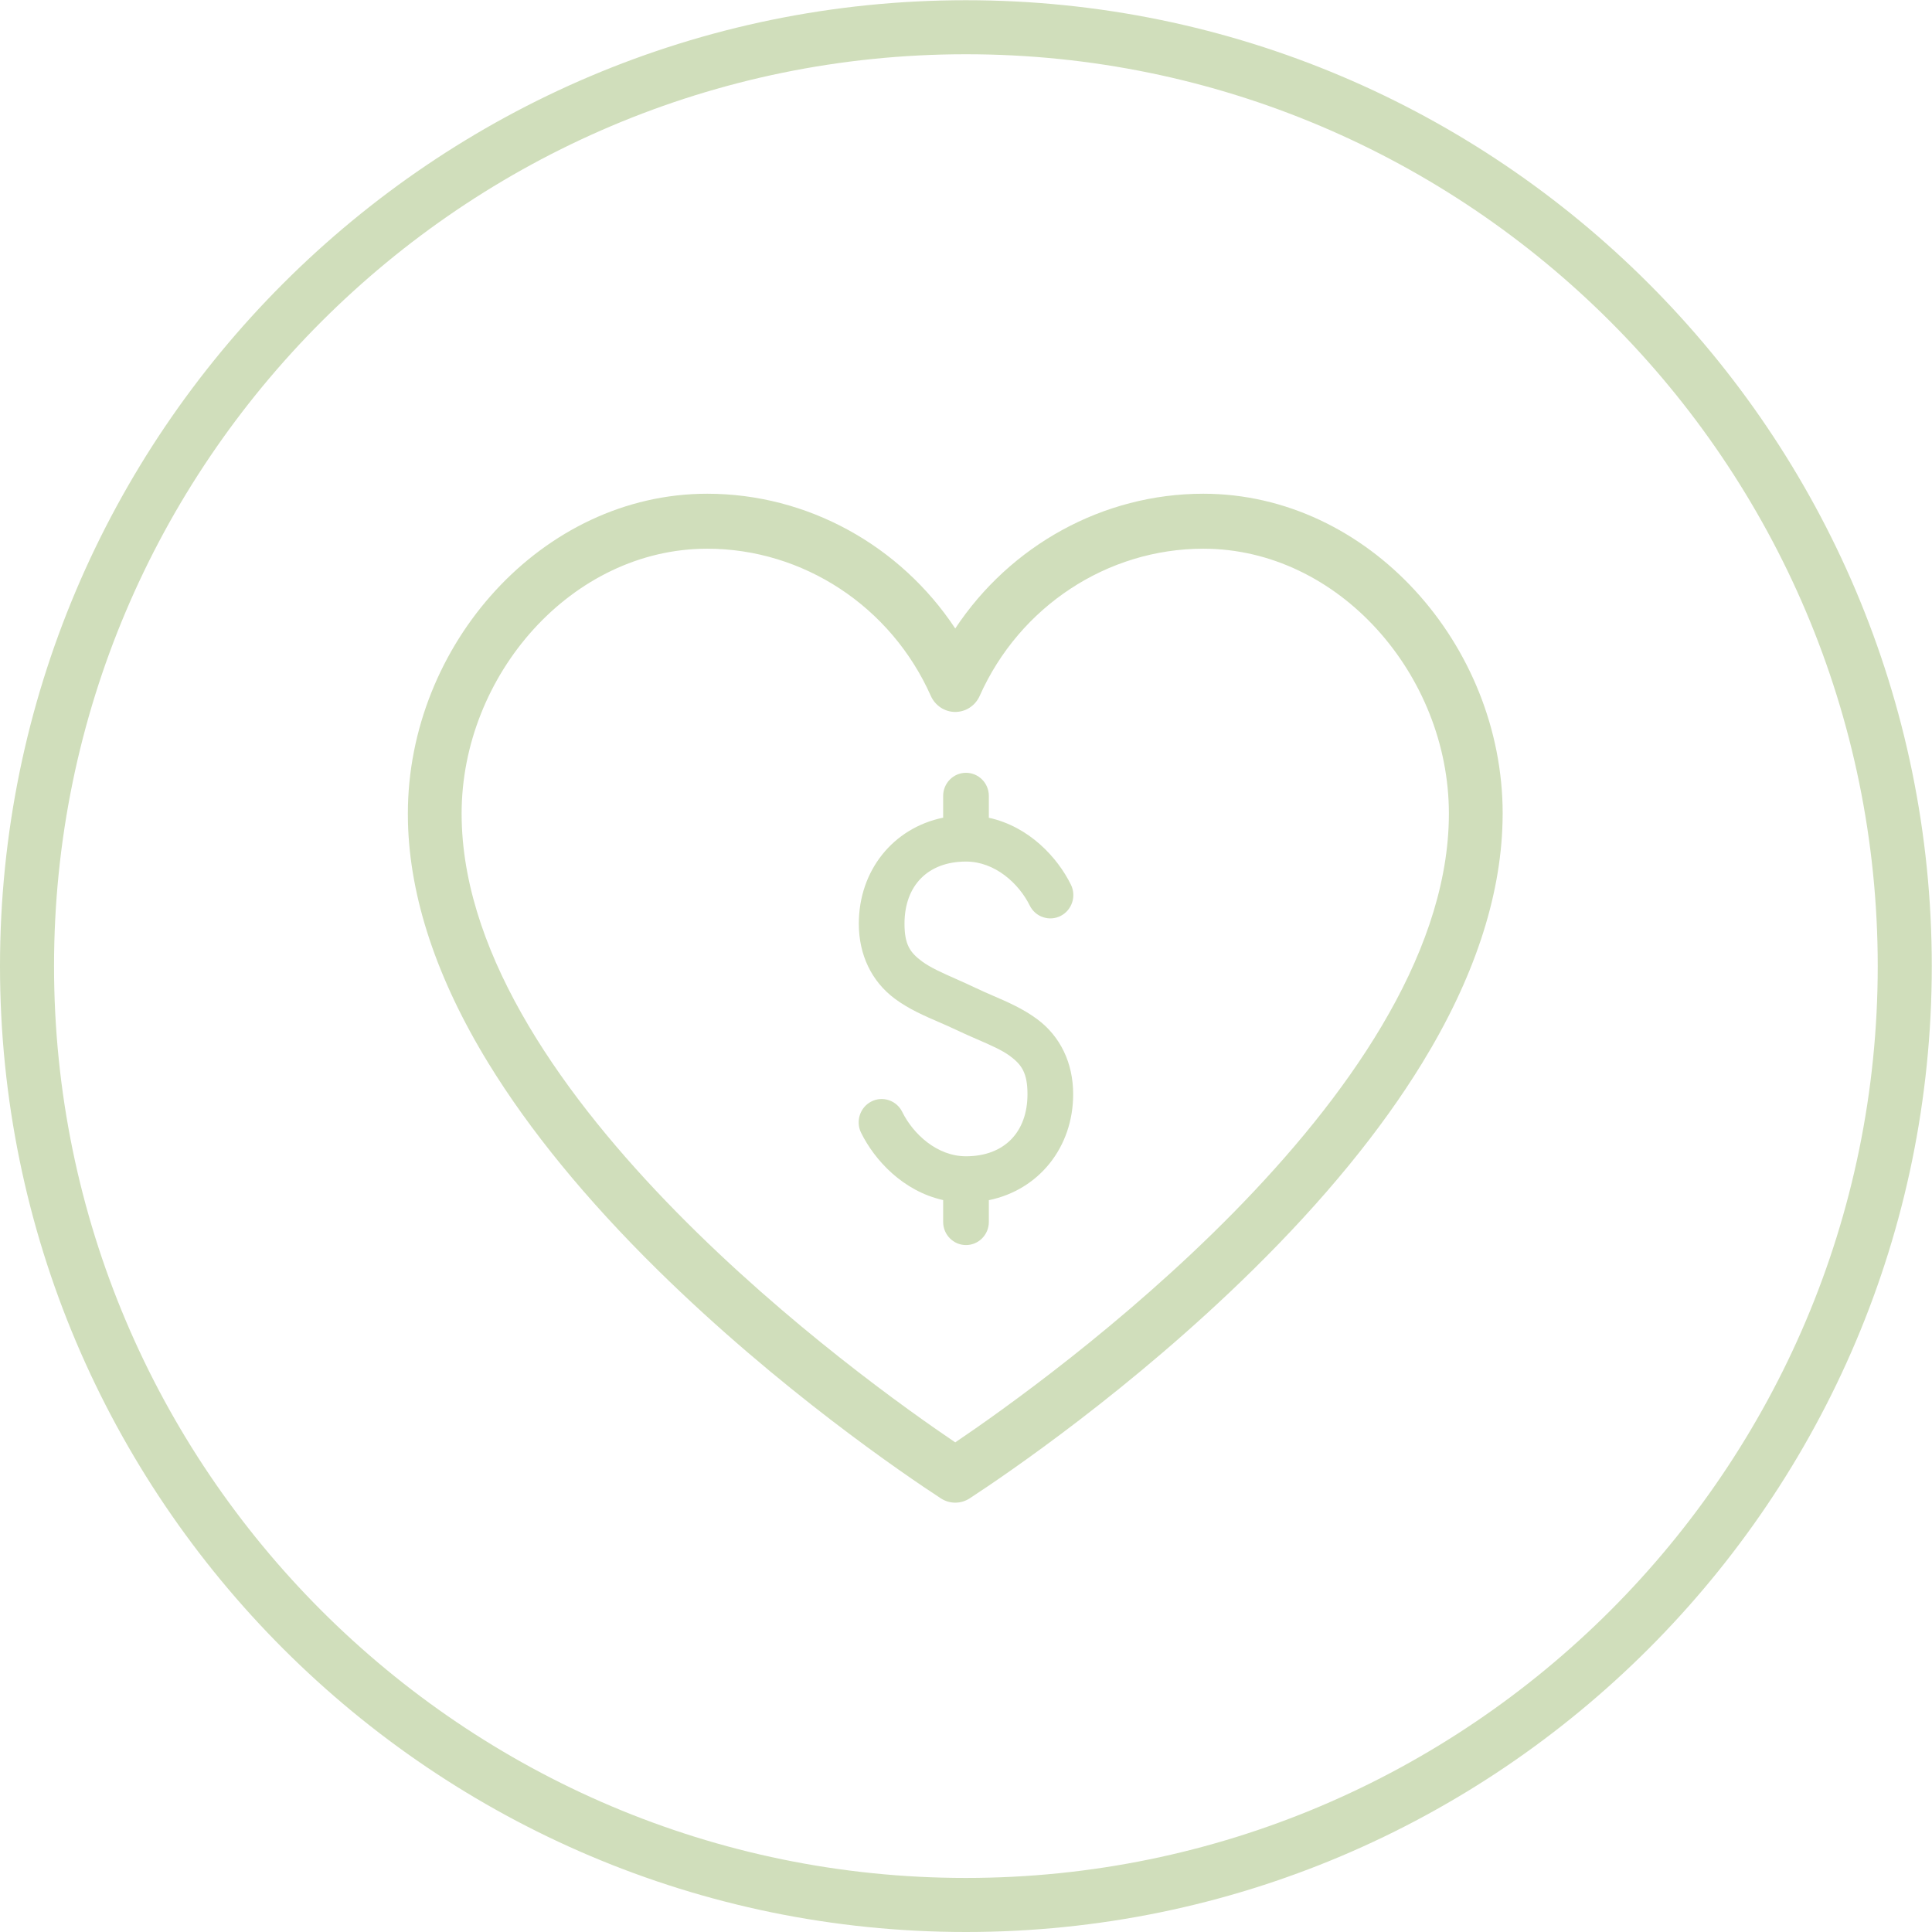 <?xml version="1.0" encoding="UTF-8"?> <svg xmlns:xlink="http://www.w3.org/1999/xlink" xmlns="http://www.w3.org/2000/svg" width="90px" height="90px" viewBox="0 0 90 90" version="1.1"><desc>Created with Lunacy</desc><defs><path d="M0 0L89.99 0L89.99 89.99L0 89.99L0 0Z" transform="translate(6.293706E-05 0.01)" id="path_1"></path><clipPath id="mask_1"><use xlink:href="#path_1"></use></clipPath></defs><g id="IconFinance-Wellness"><g id="Group-3"><path d="M0 0L89.99 0L89.99 89.99L0 89.99L0 0Z" transform="translate(6.293706E-05 0.01)" id="Clip-2" fill="none" stroke="none"></path><g clip-path="url(#mask_1)"><path d="M44.995 87.472C21.573 87.472 2.517 68.417 2.517 44.995C2.517 21.573 21.573 2.517 44.995 2.517C68.417 2.517 87.472 21.573 87.472 44.995C87.472 68.417 68.417 87.472 44.995 87.472M44.995 0C20.184 0 0 20.184 0 44.995C0 69.805 20.184 89.99 44.995 89.99C69.805 89.99 89.99 69.805 89.99 44.995C89.99 20.184 69.805 0 44.995 0" transform="translate(6.293706E-05 0.01)" id="Fill-1" fill="#d0debb" stroke="none"></path></g></g><path d="M5 4.135C6.354 4.135 7.466 5.163 7.968 6.18C8.096 6.441 8.316 6.635 8.589 6.726C8.86 6.818 9.151 6.798 9.407 6.668C9.935 6.401 10.151 5.748 9.888 5.213C9.264 3.947 7.945 2.506 6.064 2.094L6.064 1.075C6.064 0.482 5.586 0 5 0C4.413 0 3.936 0.482 3.936 1.075L3.936 2.09C1.606 2.569 0.007 4.552 0.007 7.03C0.007 8.483 0.605 9.724 1.689 10.527C2.338 11.008 3.054 11.318 3.746 11.618C4.013 11.734 4.279 11.849 4.538 11.973C4.875 12.135 5.207 12.279 5.524 12.417C6.141 12.684 6.673 12.916 7.05 13.194C7.59 13.595 7.864 13.979 7.864 14.97C7.864 16.755 6.767 17.864 5 17.864C3.653 17.864 2.538 16.827 2.031 15.799C1.904 15.539 1.683 15.345 1.411 15.252C1.139 15.162 0.849 15.181 0.594 15.311C0.065 15.578 -0.151 16.232 0.112 16.767C0.739 18.037 2.058 19.487 3.936 19.904L3.936 20.925C3.936 21.517 4.413 22 5 22C5.586 22 6.064 21.517 6.064 20.925L6.064 19.909C8.394 19.431 9.992 17.448 9.992 14.97C9.992 13.518 9.395 12.275 8.311 11.473C7.661 10.992 6.946 10.681 6.253 10.382C5.986 10.266 5.719 10.151 5.462 10.027C5.147 9.875 4.836 9.738 4.54 9.606C3.897 9.321 3.341 9.075 2.95 8.785C2.399 8.376 2.135 8.009 2.135 7.03C2.135 5.245 3.233 4.135 5 4.135" transform="translate(40 36)" id="Fill-4" fill="#d0debb" stroke="none"></path><path d="M13.944 2.561C7.636 2.561 2.504 8.448 2.504 14.9C2.504 15.012 2.506 15.123 2.508 15.236C2.824 28.126 21.197 41.284 25.499 44.191C29.803 41.284 48.176 28.126 48.491 15.231C48.493 15.123 48.495 15.012 48.495 14.9C48.495 8.448 43.364 2.561 37.056 2.561C32.582 2.561 28.493 5.252 26.639 9.415C26.435 9.872 25.99 10.165 25.499 10.165C25.009 10.165 24.563 9.872 24.36 9.415C22.506 5.252 18.417 2.561 13.944 2.561M25.499 47C25.265 47 25.031 46.932 24.825 46.798C23.162 45.71 17.291 41.729 11.625 36.148C8.312 32.884 5.663 29.647 3.751 26.526C1.352 22.609 0.091 18.83 0.004 15.295C0.002 15.157 0 15.03 0 14.9C0 7.036 6.255 0 13.944 0C18.61 0 22.934 2.402 25.499 6.277C28.065 2.402 32.389 0 37.056 0C44.745 0 51 7.036 51 14.9C51 15.03 50.998 15.159 50.994 15.289C50.908 18.83 49.648 22.609 47.248 26.526C45.337 29.647 42.688 32.884 39.373 36.148C33.708 41.729 27.838 45.71 26.174 46.798C25.968 46.932 25.734 47 25.499 47" transform="translate(19 23)" id="Fill-6" fill="#d0debb" stroke="none"></path></g></svg> 